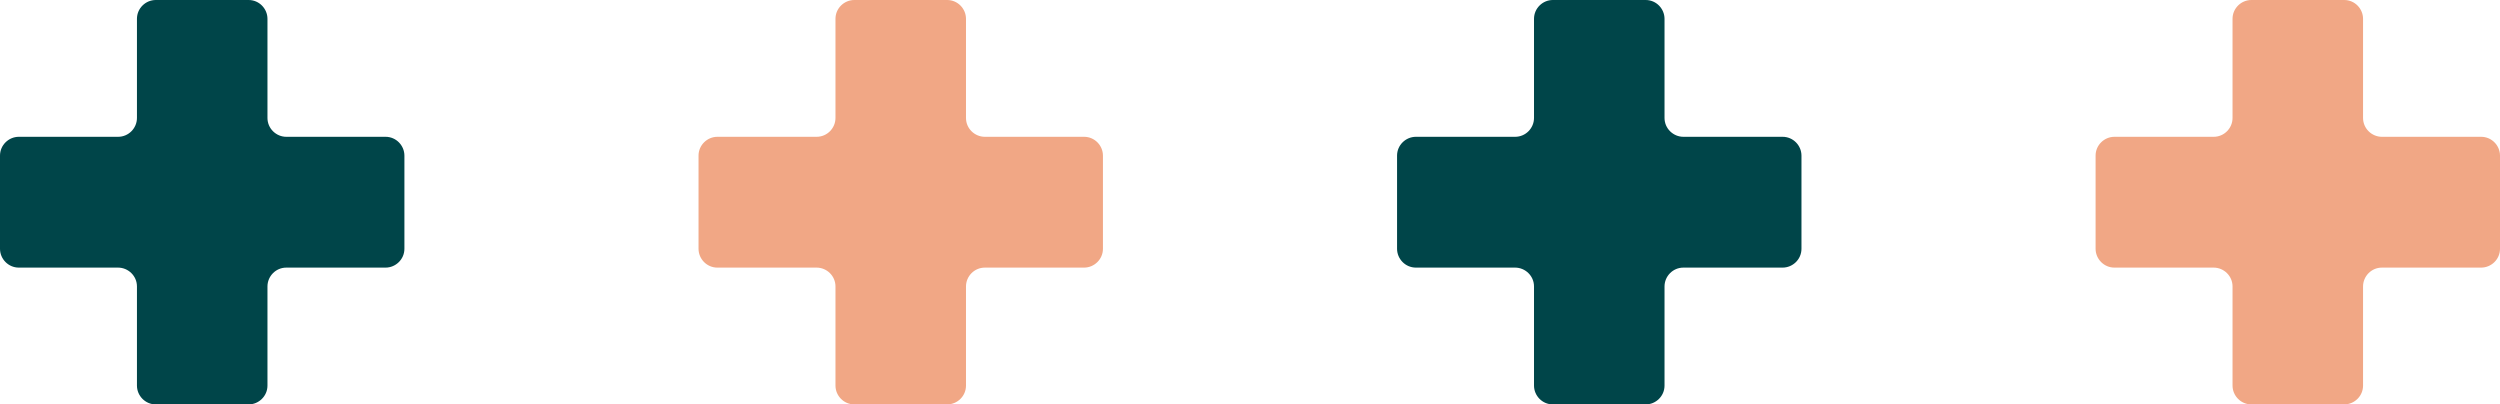 <svg width="68" height="11" viewBox="0 0 68 11" fill="none" xmlns="http://www.w3.org/2000/svg">
<path d="M7.275 3.209V0.512C7.275 0.237 7.05 0 6.763 0H4.237C3.962 0 3.725 0.225 3.725 0.512V3.209C3.725 3.484 3.5 3.721 3.212 3.721H0.512C0.237 3.721 0 3.946 0 4.233V6.767C0 7.042 0.225 7.279 0.512 7.279H3.212C3.487 7.279 3.725 7.504 3.725 7.791V10.488C3.725 10.763 3.95 11 4.237 11H6.763C7.037 11 7.275 10.775 7.275 10.488V7.791C7.275 7.516 7.5 7.279 7.787 7.279H10.488C10.762 7.279 11 7.054 11 6.767V4.233C11 3.958 10.775 3.721 10.488 3.721H7.787C7.513 3.721 7.275 3.496 7.275 3.209Z" fill="#004549"/>
<path d="M26.275 3.209V0.512C26.275 0.237 26.05 0 25.762 0H23.238C22.962 0 22.725 0.225 22.725 0.512V3.209C22.725 3.484 22.5 3.721 22.212 3.721H19.512C19.238 3.721 19 3.946 19 4.233V6.767C19 7.042 19.225 7.279 19.512 7.279H22.212C22.488 7.279 22.725 7.504 22.725 7.791V10.488C22.725 10.763 22.95 11 23.238 11H25.762C26.038 11 26.275 10.775 26.275 10.488V7.791C26.275 7.516 26.5 7.279 26.788 7.279H29.488C29.762 7.279 30 7.054 30 6.767V4.233C30 3.958 29.775 3.721 29.488 3.721H26.788C26.512 3.721 26.275 3.496 26.275 3.209Z" fill="#F1A785"/>
<path d="M45.275 3.209V0.512C45.275 0.237 45.05 0 44.763 0H42.237C41.962 0 41.725 0.225 41.725 0.512V3.209C41.725 3.484 41.5 3.721 41.212 3.721H38.513C38.237 3.721 38 3.946 38 4.233V6.767C38 7.042 38.225 7.279 38.513 7.279H41.212C41.487 7.279 41.725 7.504 41.725 7.791V10.488C41.725 10.763 41.95 11 42.237 11H44.763C45.038 11 45.275 10.775 45.275 10.488V7.791C45.275 7.516 45.5 7.279 45.788 7.279H48.487C48.763 7.279 49 7.054 49 6.767V4.233C49 3.958 48.775 3.721 48.487 3.721H45.788C45.513 3.721 45.275 3.496 45.275 3.209Z" fill="#004549"/>
<path d="M64.275 3.209V0.512C64.275 0.237 64.05 0 63.763 0H61.237C60.962 0 60.725 0.225 60.725 0.512V3.209C60.725 3.484 60.5 3.721 60.212 3.721H57.513C57.237 3.721 57 3.946 57 4.233V6.767C57 7.042 57.225 7.279 57.513 7.279H60.212C60.487 7.279 60.725 7.504 60.725 7.791V10.488C60.725 10.763 60.95 11 61.237 11H63.763C64.037 11 64.275 10.775 64.275 10.488V7.791C64.275 7.516 64.5 7.279 64.787 7.279H67.487C67.763 7.279 68 7.054 68 6.767V4.233C68 3.958 67.775 3.721 67.487 3.721H64.787C64.513 3.721 64.275 3.496 64.275 3.209Z" fill="#F1A785"/>
</svg>
